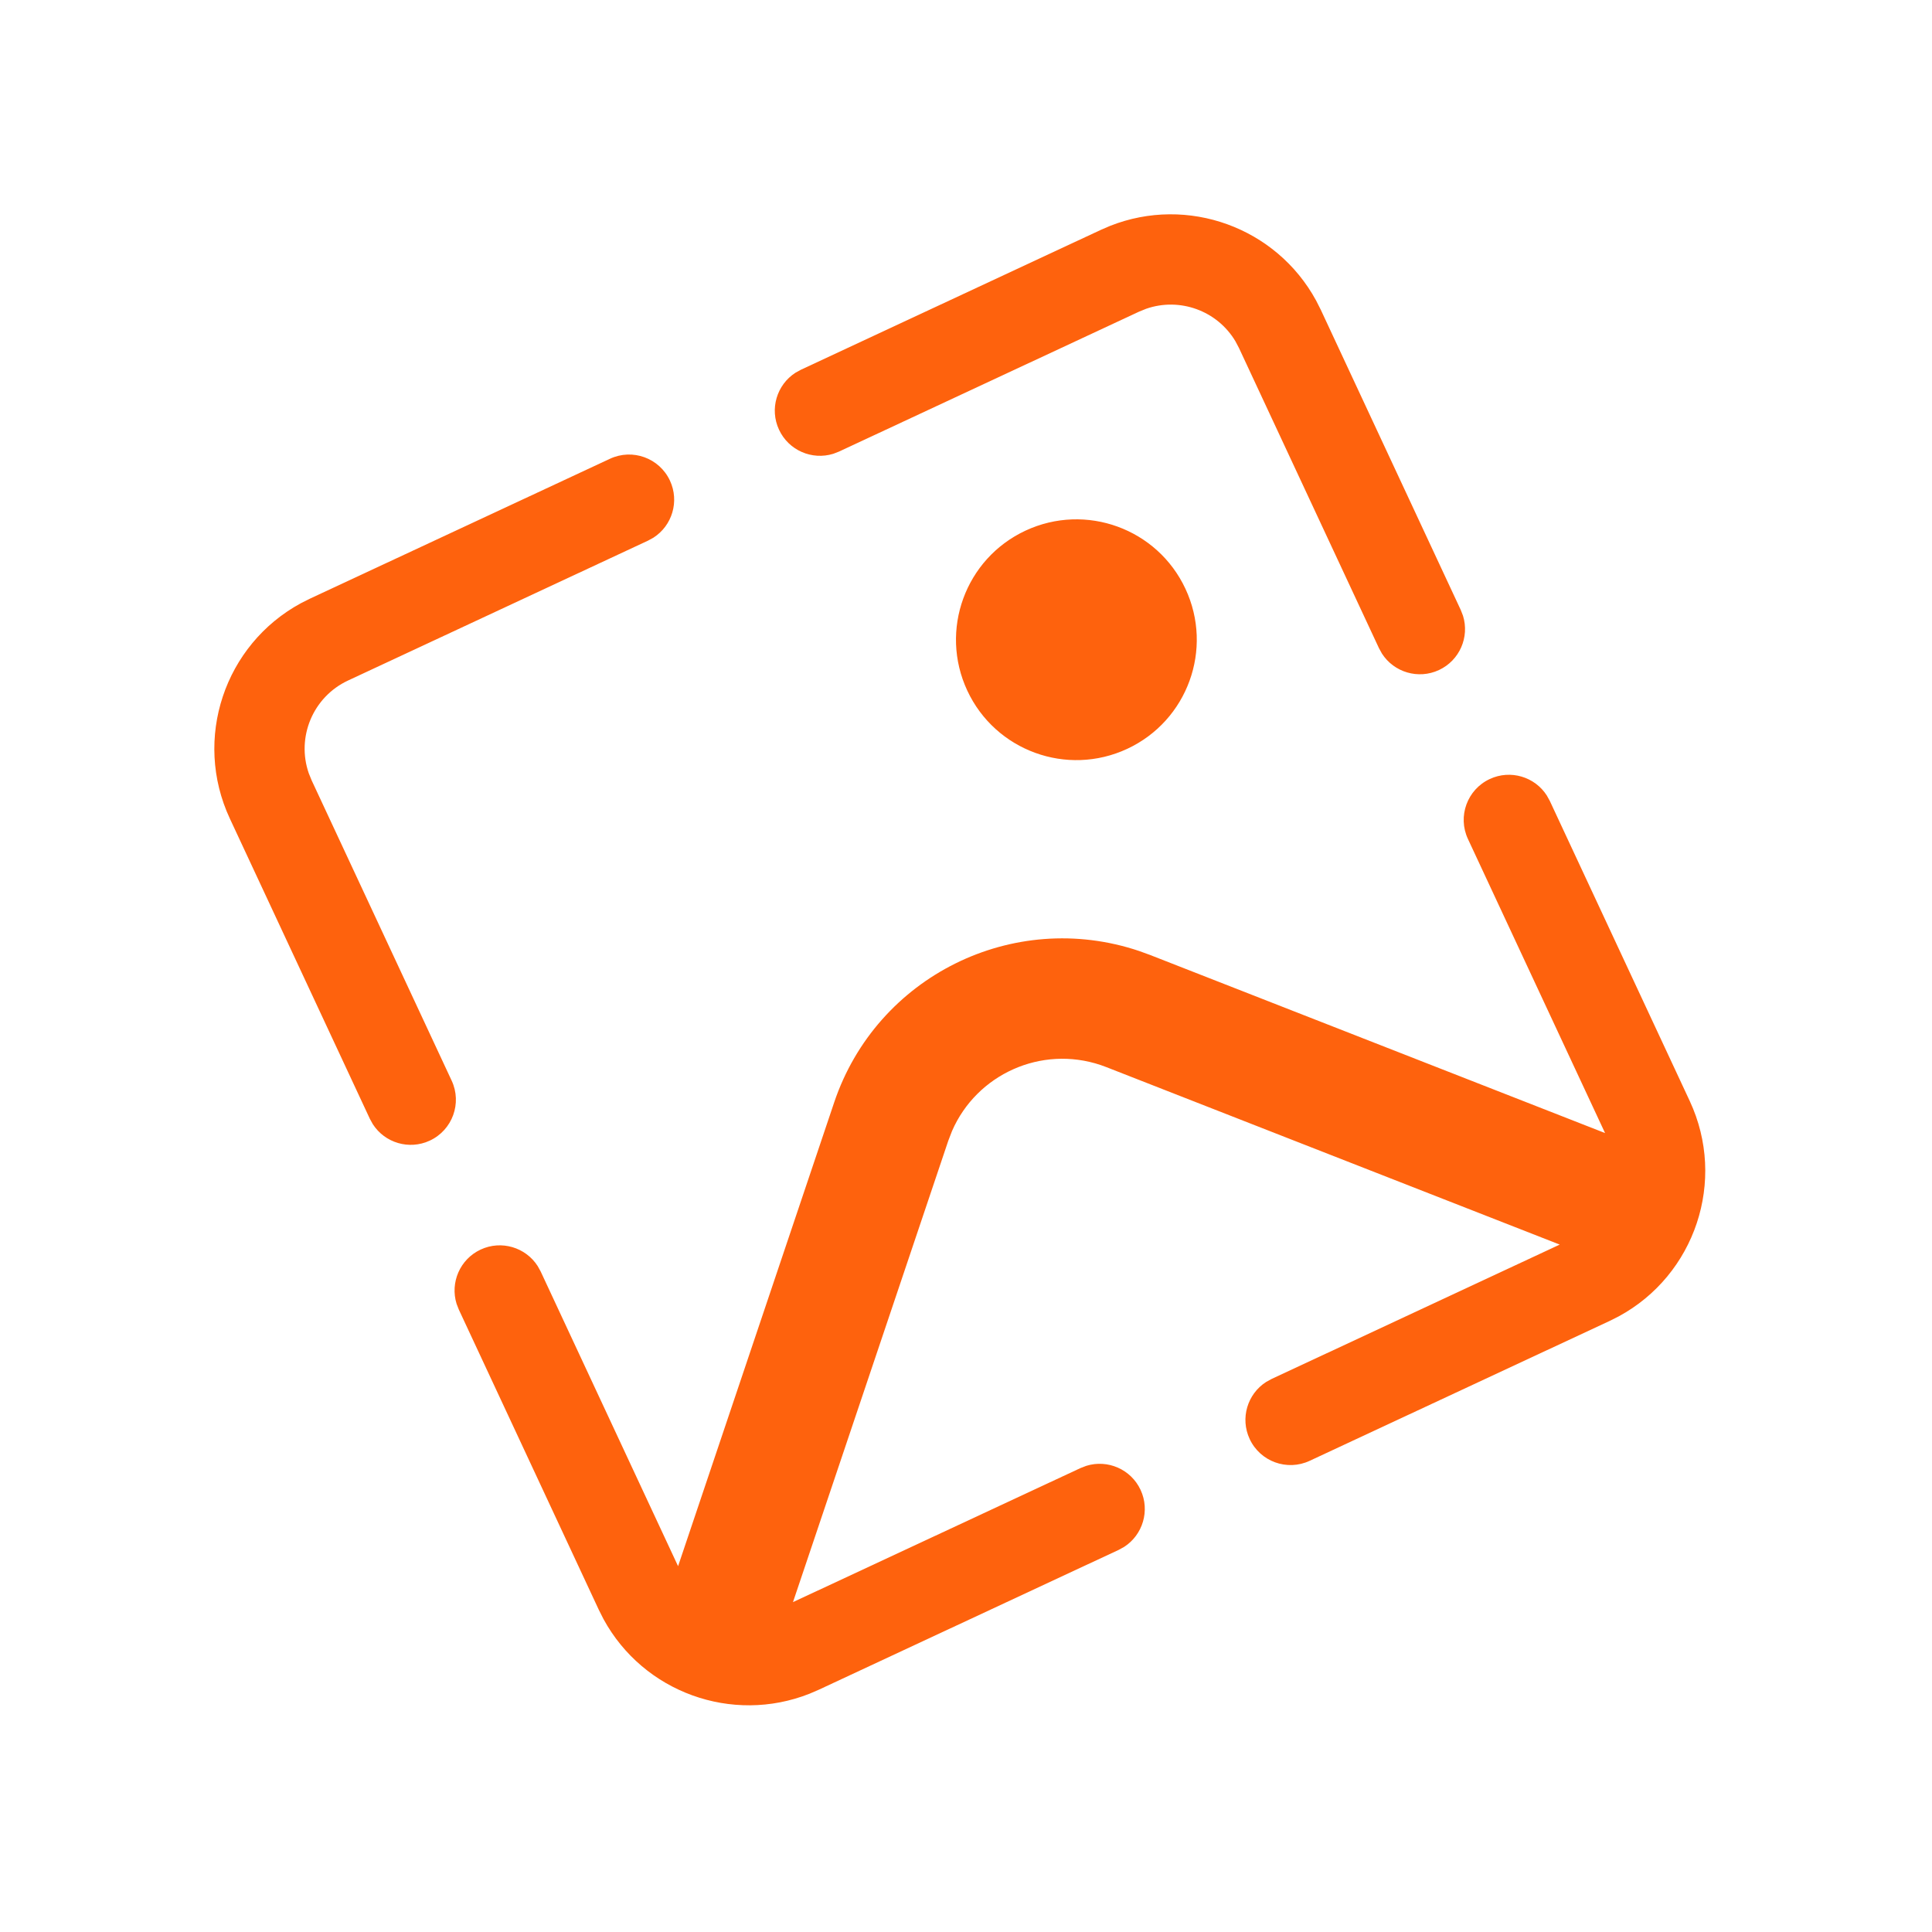 <svg width="107" height="107" viewBox="0 0 107 107" fill="none" xmlns="http://www.w3.org/2000/svg">
  <g clip-path="url(#clip0_4007_465)">
  <path d="M63.089 52.669L63.697 52.89L88.893 62.752L81.299 46.466C80.715 45.215 81.257 43.727 82.508 43.144C83.655 42.609 85.001 43.019 85.666 44.055L85.831 44.353L93.582 60.975C95.642 65.394 93.878 70.615 89.647 72.906L89.148 73.157L72.532 80.905C71.281 81.489 69.793 80.947 69.21 79.696C68.675 78.549 69.085 77.204 70.121 76.538L70.419 76.374L86.382 68.929L61.267 59.098C61.166 59.058 61.065 59.022 60.963 58.987C57.657 57.875 54.09 59.501 52.725 62.642L52.518 63.18L43.918 88.73L59.846 81.304L60.163 81.182C61.339 80.816 62.633 81.367 63.168 82.513C63.703 83.661 63.292 85.006 62.257 85.672L61.959 85.836L45.343 93.584L44.83 93.805C40.534 95.502 35.631 93.723 33.423 89.669L33.161 89.15L25.41 72.527L25.287 72.21C24.922 71.034 25.472 69.74 26.619 69.205C27.766 68.67 29.112 69.081 29.777 70.116L29.942 70.414L37.554 86.74L46.2 61.053C48.548 54.074 56.11 50.32 63.089 52.669ZM33.781 25.408C35.032 24.825 36.52 25.366 37.103 26.617C37.638 27.765 37.228 29.11 36.192 29.776L35.894 29.94L19.278 37.688C17.323 38.6 16.408 40.835 17.102 42.83L17.263 43.225L25.014 59.848C25.598 61.099 25.056 62.587 23.805 63.17C22.658 63.705 21.312 63.295 20.647 62.259L20.483 61.961L12.731 45.338C10.671 40.92 12.436 35.699 16.666 33.407L17.165 33.156L33.781 25.408ZM60.97 12.73L61.483 12.509C65.779 10.812 70.682 12.591 72.89 16.645L73.152 17.163L80.903 33.786L81.026 34.103C81.392 35.279 80.841 36.574 79.694 37.109C78.547 37.643 77.201 37.233 76.536 36.197L76.372 35.899L68.62 19.277L68.421 18.9C67.412 17.206 65.34 16.453 63.478 17.101L63.083 17.261L46.468 25.009L46.151 25.132C44.975 25.498 43.68 24.947 43.145 23.8C42.61 22.653 43.021 21.308 44.057 20.642L44.355 20.478L60.97 12.73ZM56.796 29.388C60.133 27.832 64.099 29.276 65.655 32.612C67.212 35.949 65.768 39.916 62.431 41.472C59.094 43.028 55.127 41.584 53.571 38.247C52.015 34.91 53.459 30.944 56.796 29.388Z" fill="#FE620D"/>
  </g>
  <defs>
  <clipPath id="clip0_4007_465">
  <rect width="80" height="80" fill="white" transform="translate(0 33.809) rotate(-25)"/>
  </clipPath>
  </defs>
</svg>
